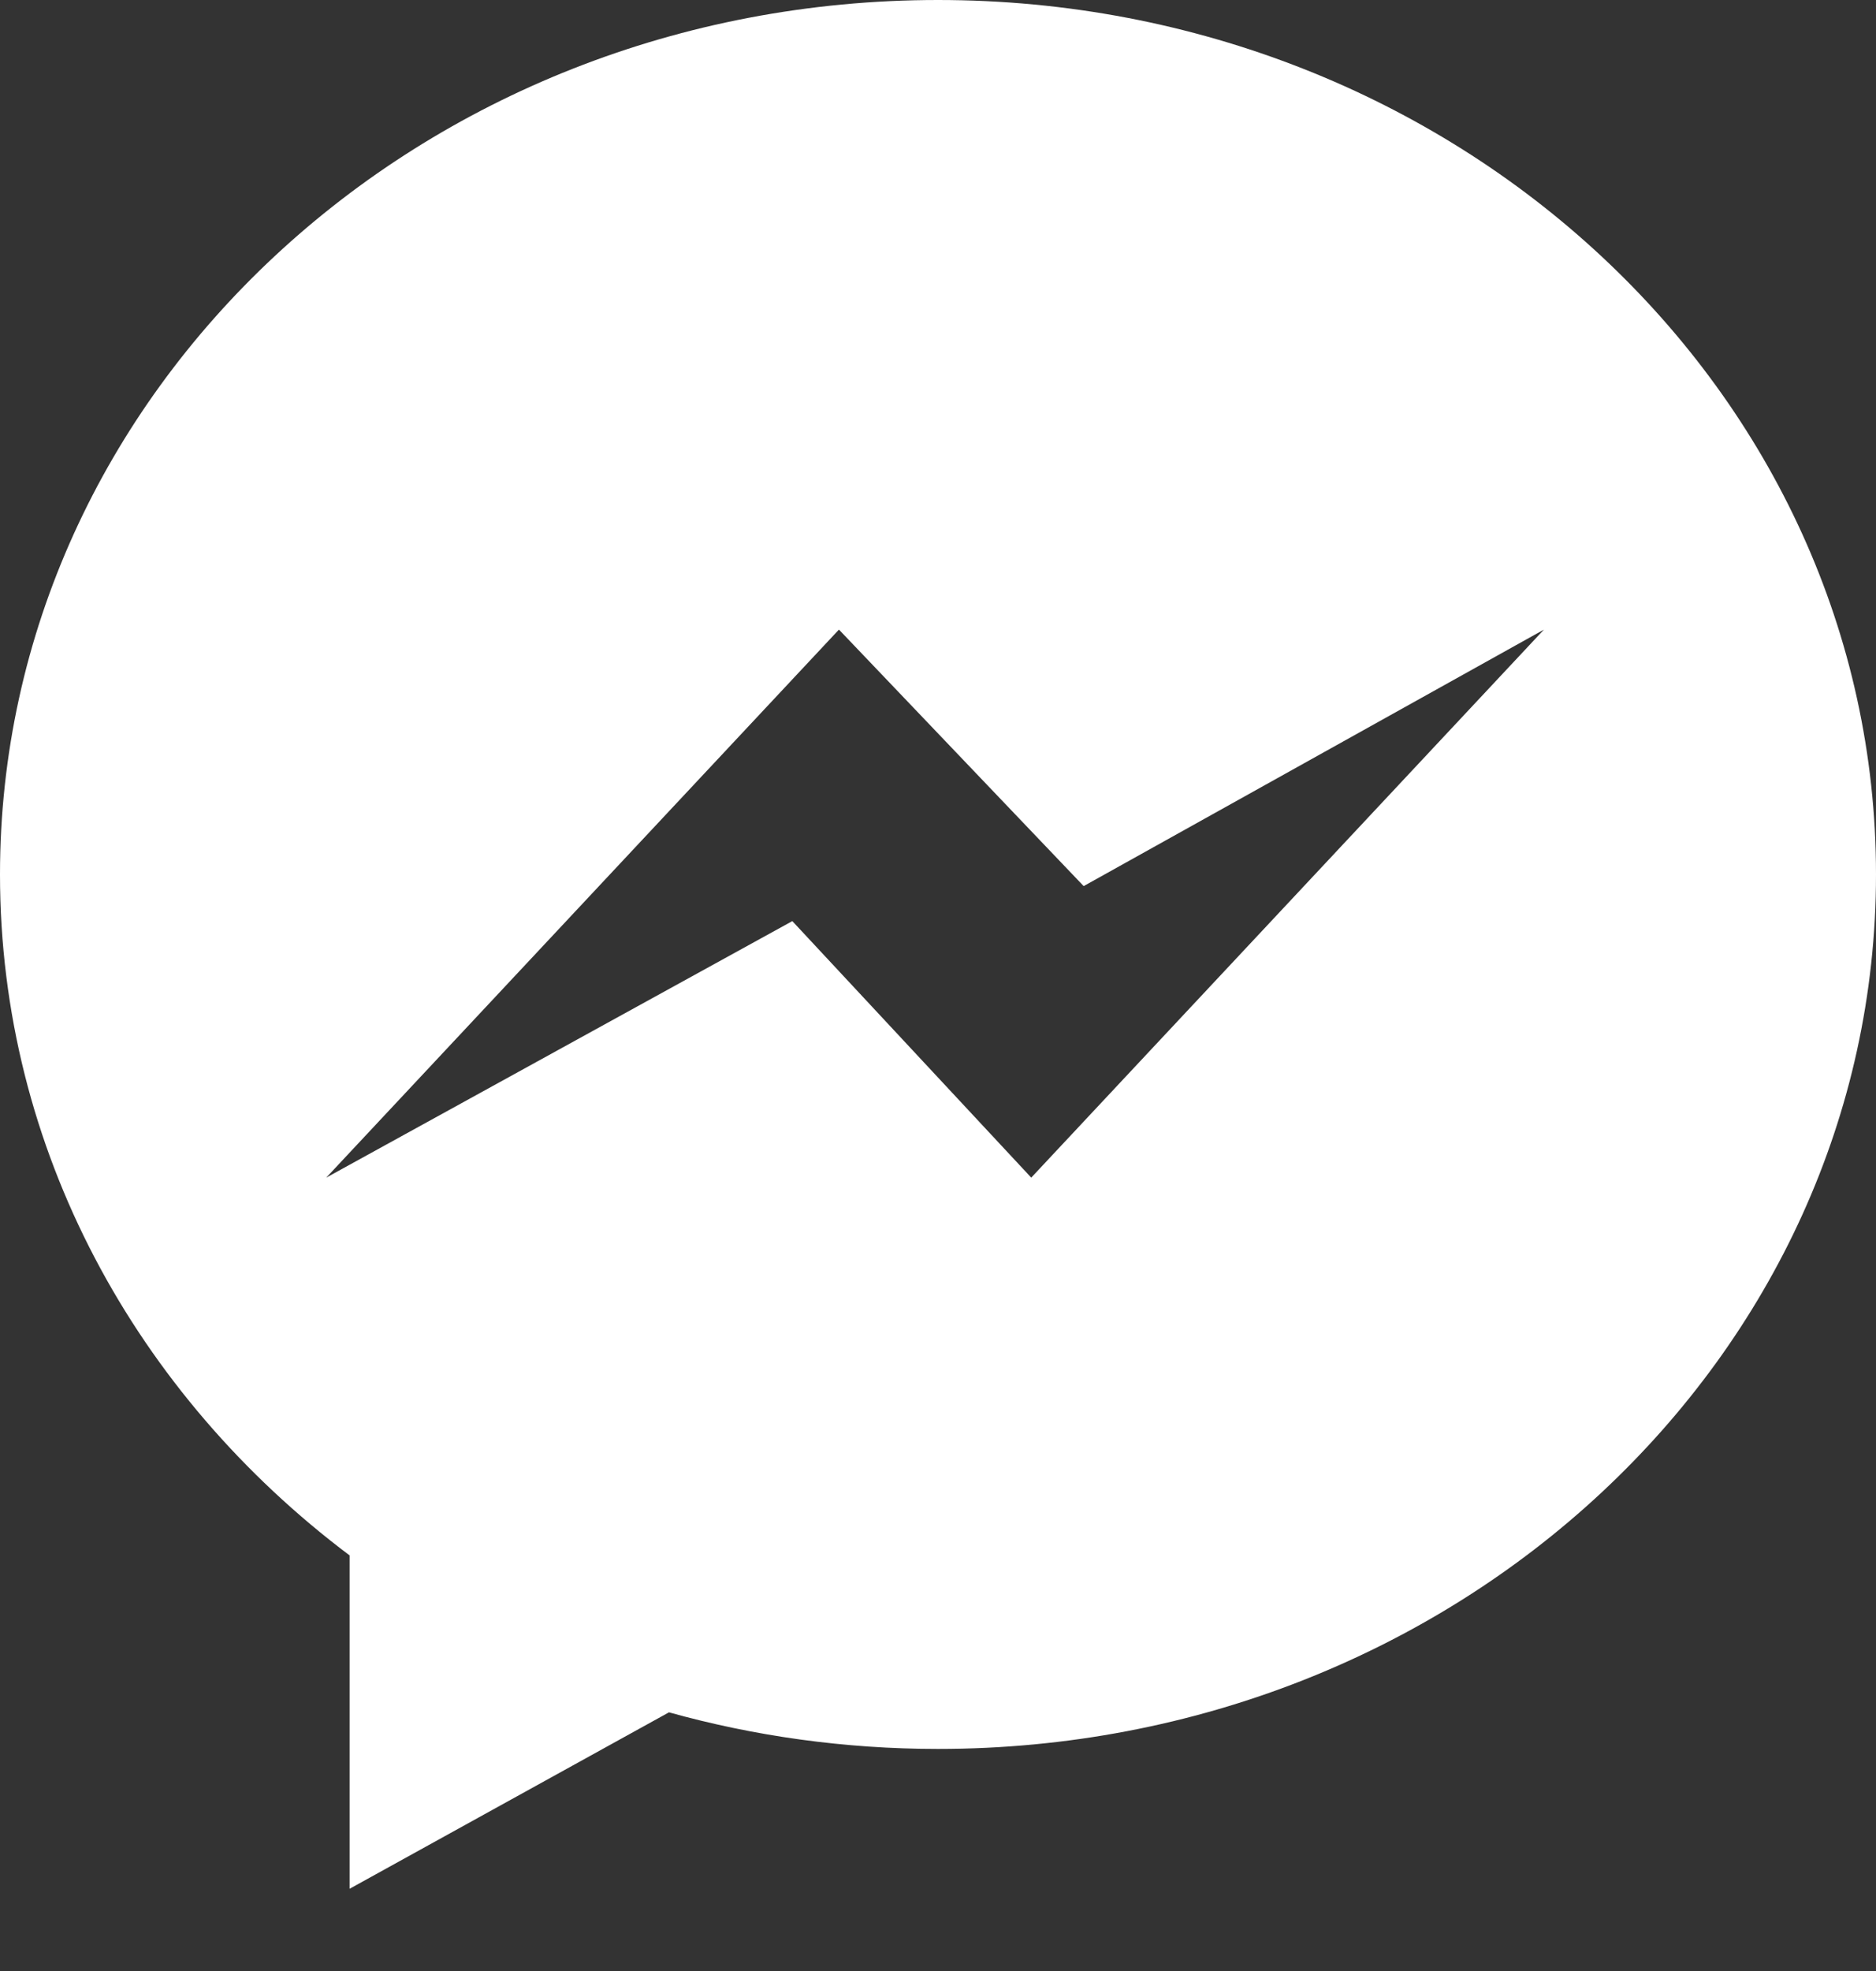 <?xml version="1.0" encoding="UTF-8" standalone="no"?>
<svg width="20px" height="21px" viewBox="0 0 20 21" version="1.1" xmlns="http://www.w3.org/2000/svg" xmlns:xlink="http://www.w3.org/1999/xlink">
    <rect x="0" y="0" width="20" height="21" fill="#333333" stroke="none"/>
    <!-- Generator: Sketch 49 (51002) - http://www.bohemiancoding.com/sketch -->
    <title>Shape</title>
    <desc>Created with Sketch.</desc>
    <defs></defs>
    <g id="Page-2" stroke="none" stroke-width="1" fill="none" fill-rule="evenodd">
        <g id="Artboard-3-Copy-9" transform="translate(-319, -612)" fill="#FFFFFF" fill-rule="nonzero">
            <g id="Group-17" transform="translate(160, 516)">
                <g id="Group-2" transform="translate(0, 89)">
                    <g id="Group-12" transform="translate(149, 0)">
                        <path d="M20,7 C14.477,7 10,11.171 10,16.317 C10,19.249 11.454,21.864 13.727,23.572 L13.727,27.124 L17.132,25.244 C18.04,25.497 19.003,25.634 20,25.634 C25.523,25.634 30,21.462 30,16.317 C30,11.171 25.523,7 20,7 Z M20.994,19.547 L18.447,16.814 L13.478,19.547 L18.944,13.708 L21.553,16.441 L26.46,13.708 L20.994,19.547 Z" id="Shape"></path>
                    </g>
                </g>
            </g>
        </g>
    </g>
</svg>